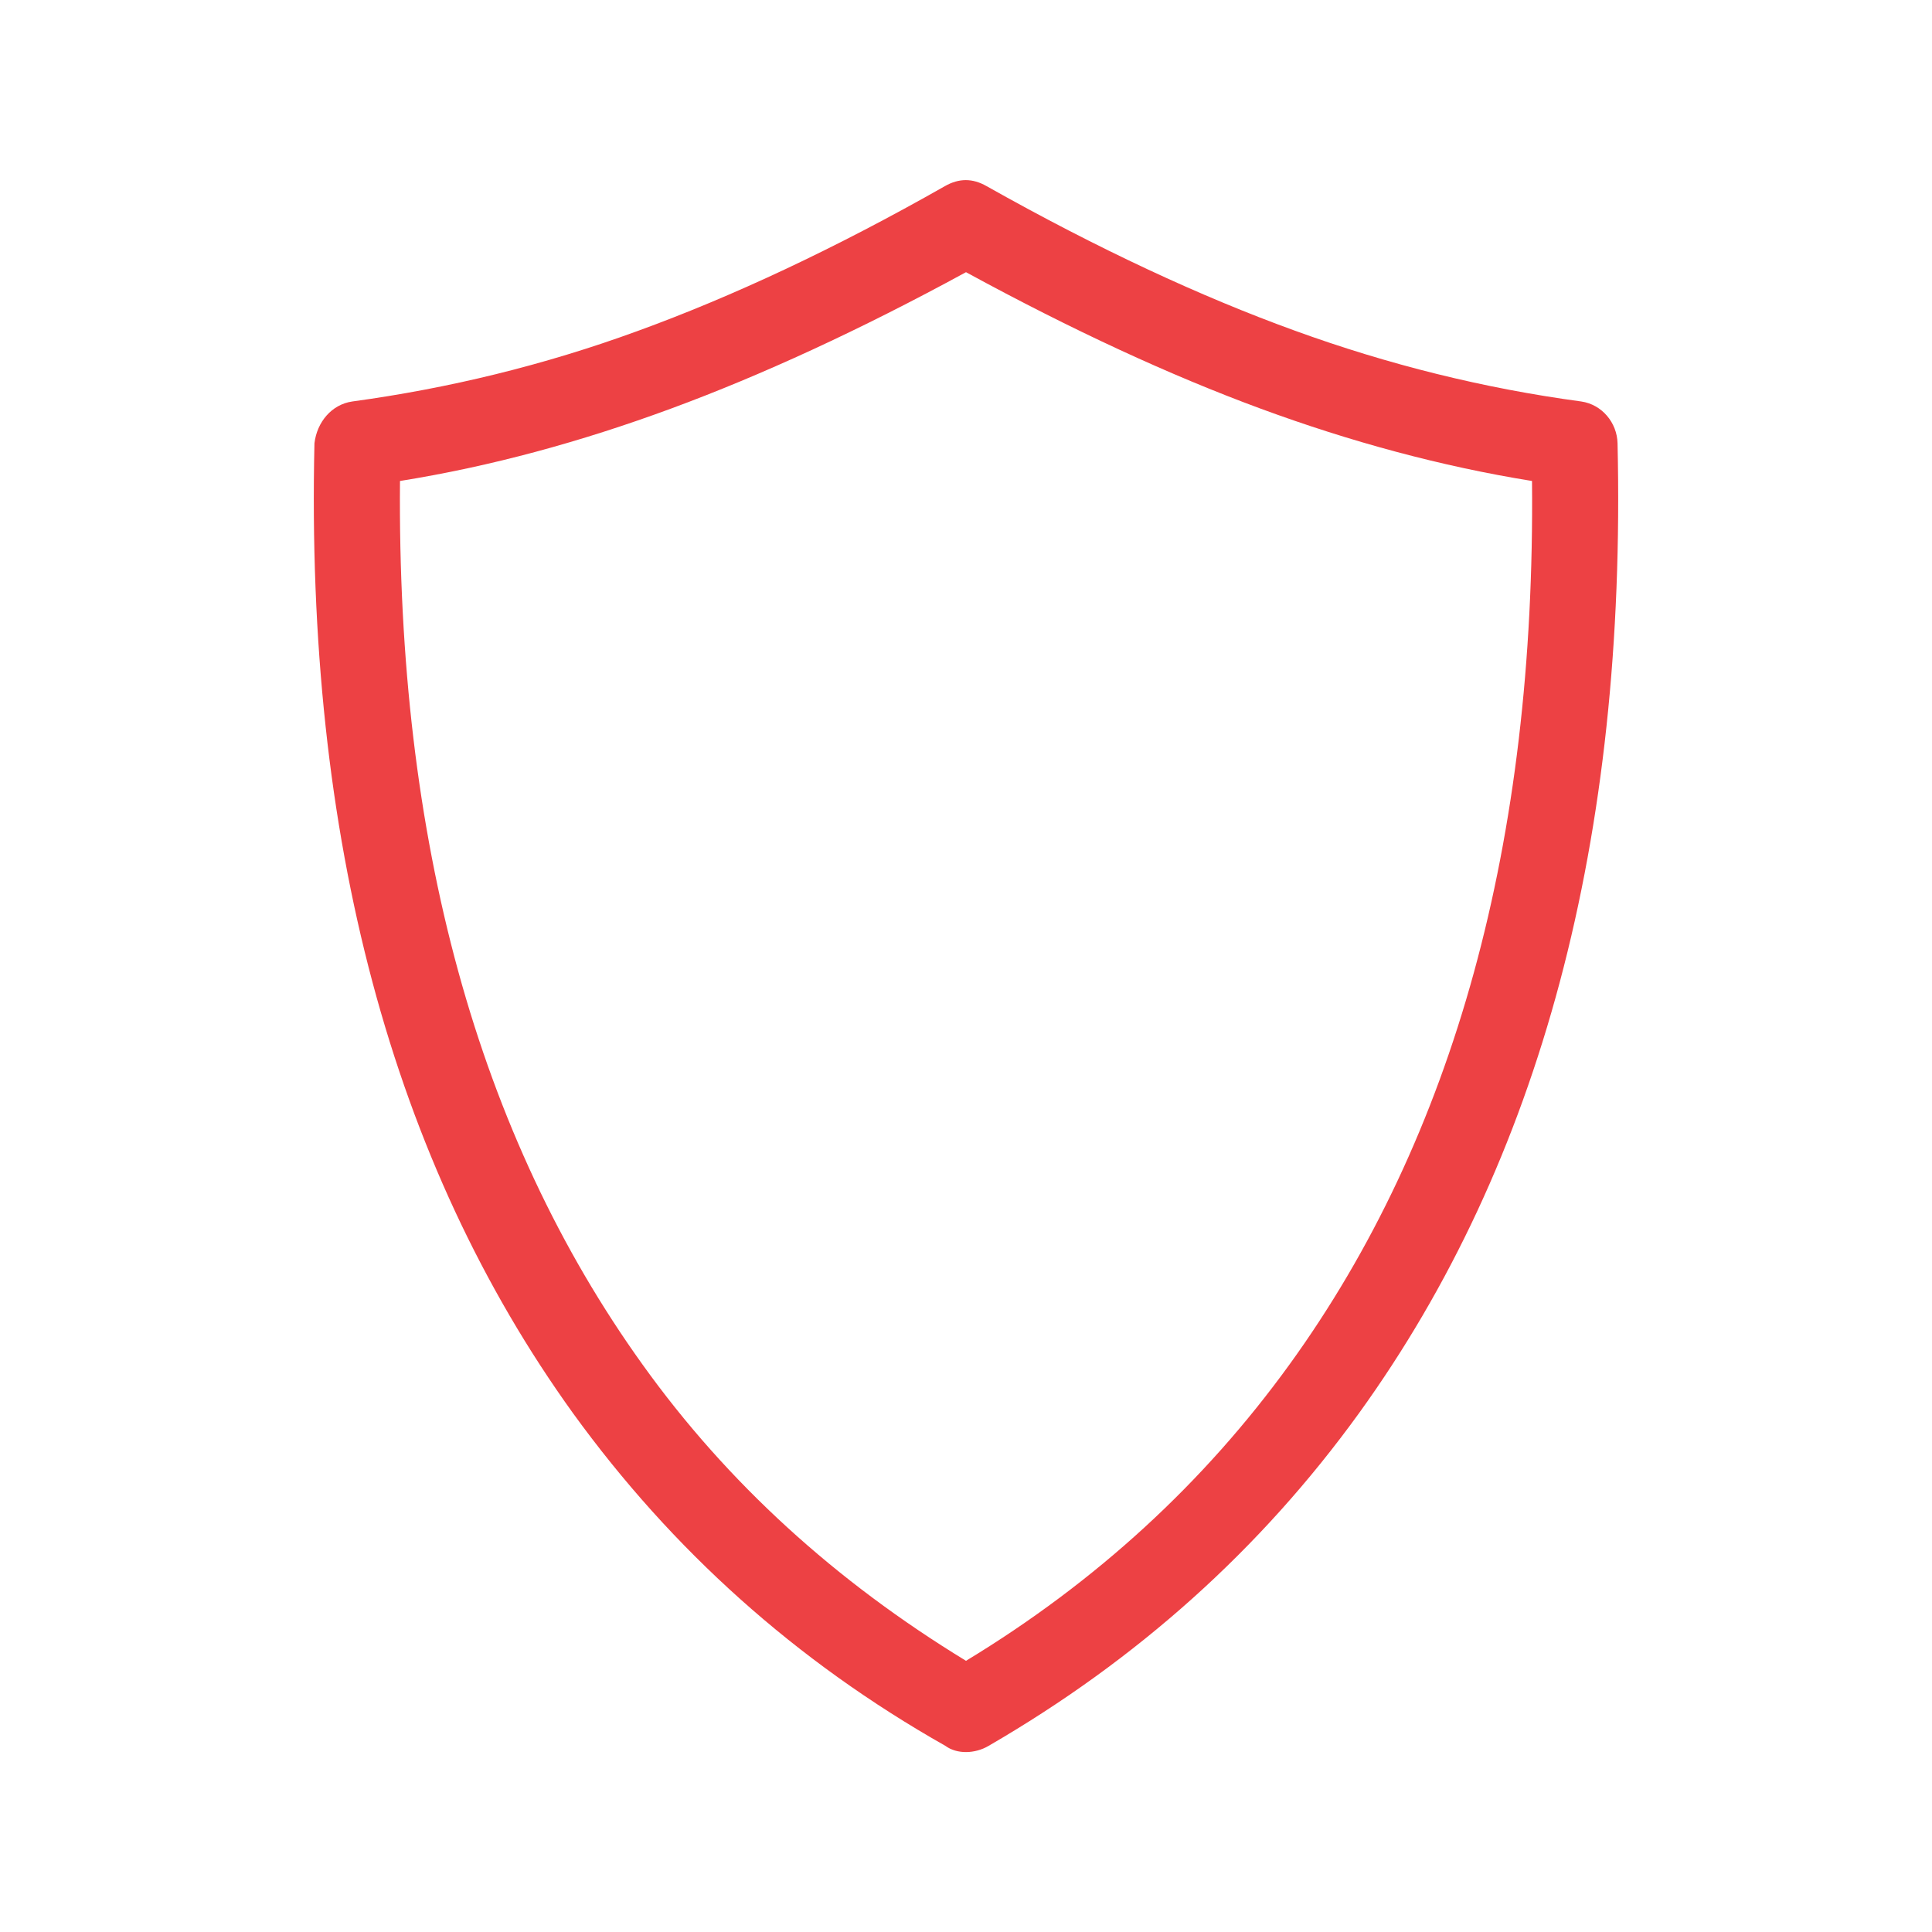 <?xml version="1.0" encoding="utf-8"?>
<!-- Generator: Adobe Illustrator 23.0.4, SVG Export Plug-In . SVG Version: 6.00 Build 0)  -->
<svg version="1.1" id="Layer_1" xmlns="http://www.w3.org/2000/svg" xmlns:xlink="http://www.w3.org/1999/xlink" x="0px" y="0px"
	 viewBox="0 0 384 384" style="enable-background:new 0 0 384 384;" xml:space="preserve">
<style type="text/css">
	.st0{fill:#16171E;}
	.st1{fill:#F3F4F5;}
	.st2{fill:#ED4144;}
	.st3{fill:#EC4144;}
	.st4{fill:#E5E5E4;}
	.st5{fill:#C99400;}
	.st6{fill:#FFFFFF;}
	.st7{fill:none;stroke:#FFFFFF;stroke-width:2;stroke-miterlimit:10;}
	.st8{fill:#151926;}
	.st9{fill:#F2F2F2;}
	.st10{fill:#718A96;}
	.st11{fill:#EB7531;}
</style>
<g>
	<g>
		<path class="st2" d="M321.5,88.1c-0.1-4.1-3.1-7.7-7.2-8.3c-19.3-2.6-38.3-7.3-57-14.1C238.8,59,218.3,49.5,196.1,37
			c-2.8-1.6-5.5-1.6-8.3,0c-22,12.5-42.4,22-61.1,28.8C108.1,72.6,89.1,77.2,70,79.8c-4.1,0.6-7,4.1-7.5,8.3
			c-1.8,78.5,15.4,142.8,51.4,192.8c19.7,27.2,44.3,49.3,74,66.1c2.3,1.7,5.9,1.6,8.6,0c29.5-17.1,54-39,73.6-66.1
			C306.2,230.9,323.3,166.7,321.5,88.1L321.5,88.1z M256.3,271.2c-17,23.5-38.4,43.2-64.3,58.9c-25.9-15.8-47.4-35.3-64.3-58.9
			C94.9,225.5,78.9,167,79.5,95.6c18.1-2.9,36-7.8,53.9-14.4c17.9-6.6,37.5-15.6,58.6-27.1c21.1,11.5,40.6,20.5,58.5,27.1
			c17.9,6.6,36,11.5,54,14.4C305.2,167.4,289,226,256.3,271.2L256.3,271.2z M256.3,271.2"/>
	</g>
</g>
</svg>
